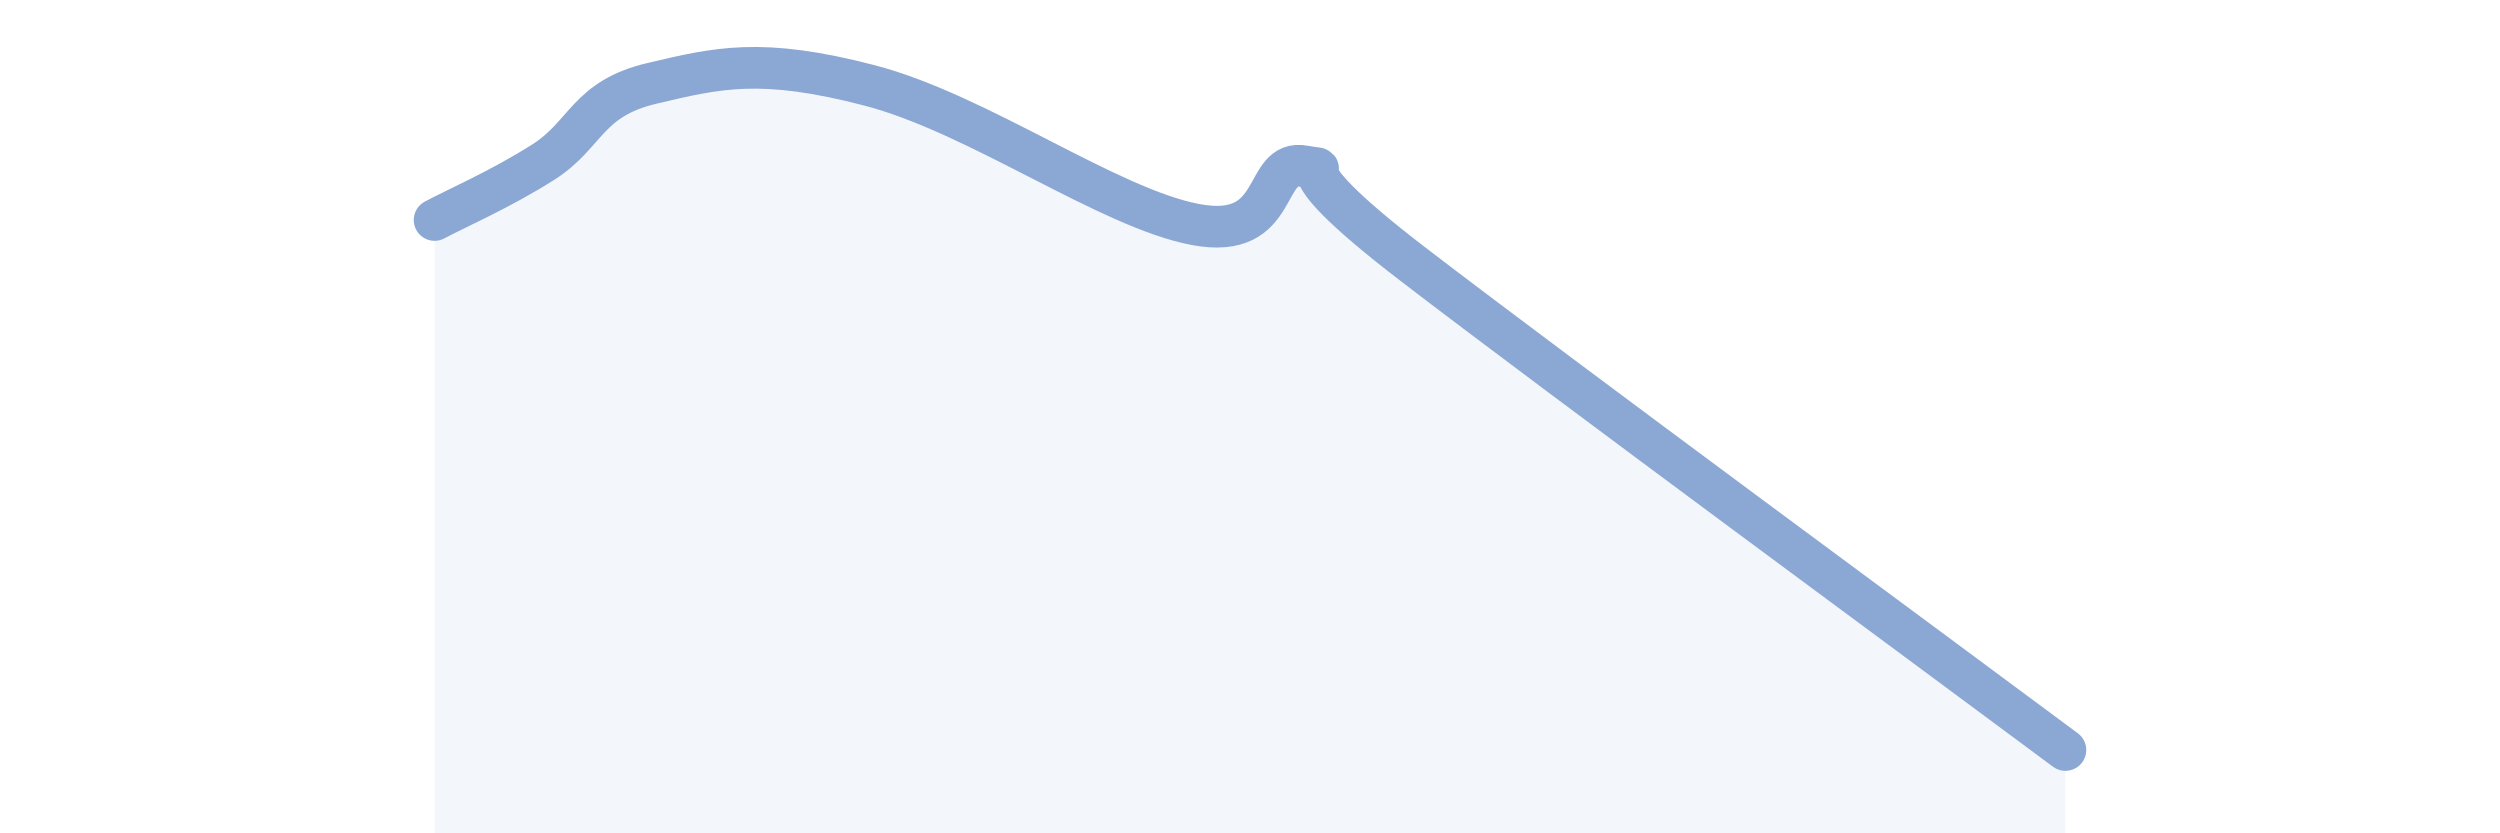 
    <svg width="60" height="20" viewBox="0 0 60 20" xmlns="http://www.w3.org/2000/svg">
      <path
        d="M 10.43,5.28 C 10.95,5 12,4.55 13.04,3.89 C 14.08,3.23 14.08,2.37 15.65,2 C 17.22,1.63 18.26,1.37 20.87,2.05 C 23.48,2.73 26.61,5 28.7,5.39 C 30.79,5.78 30.26,3.8 31.3,3.99 C 32.34,4.18 30.26,3.54 33.91,6.34 C 37.56,9.14 46.44,15.67 49.57,18L49.57 20L10.43 20Z"
        fill="#8ba7d3"
        opacity="0.1"
        stroke-linecap="round"
        stroke-linejoin="round"
      />
      <path
        d="M 10.43,5.28 C 10.95,5 12,4.55 13.04,3.89 C 14.08,3.23 14.08,2.37 15.65,2 C 17.22,1.63 18.26,1.37 20.87,2.05 C 23.48,2.73 26.61,5 28.7,5.39 C 30.79,5.78 30.26,3.8 31.3,3.99 C 32.34,4.18 30.26,3.54 33.91,6.34 C 37.56,9.14 46.44,15.67 49.57,18"
        stroke="#8ba7d3"
        stroke-width="1"
        fill="none"
        stroke-linecap="round"
        stroke-linejoin="round"
      />
    </svg>
  
